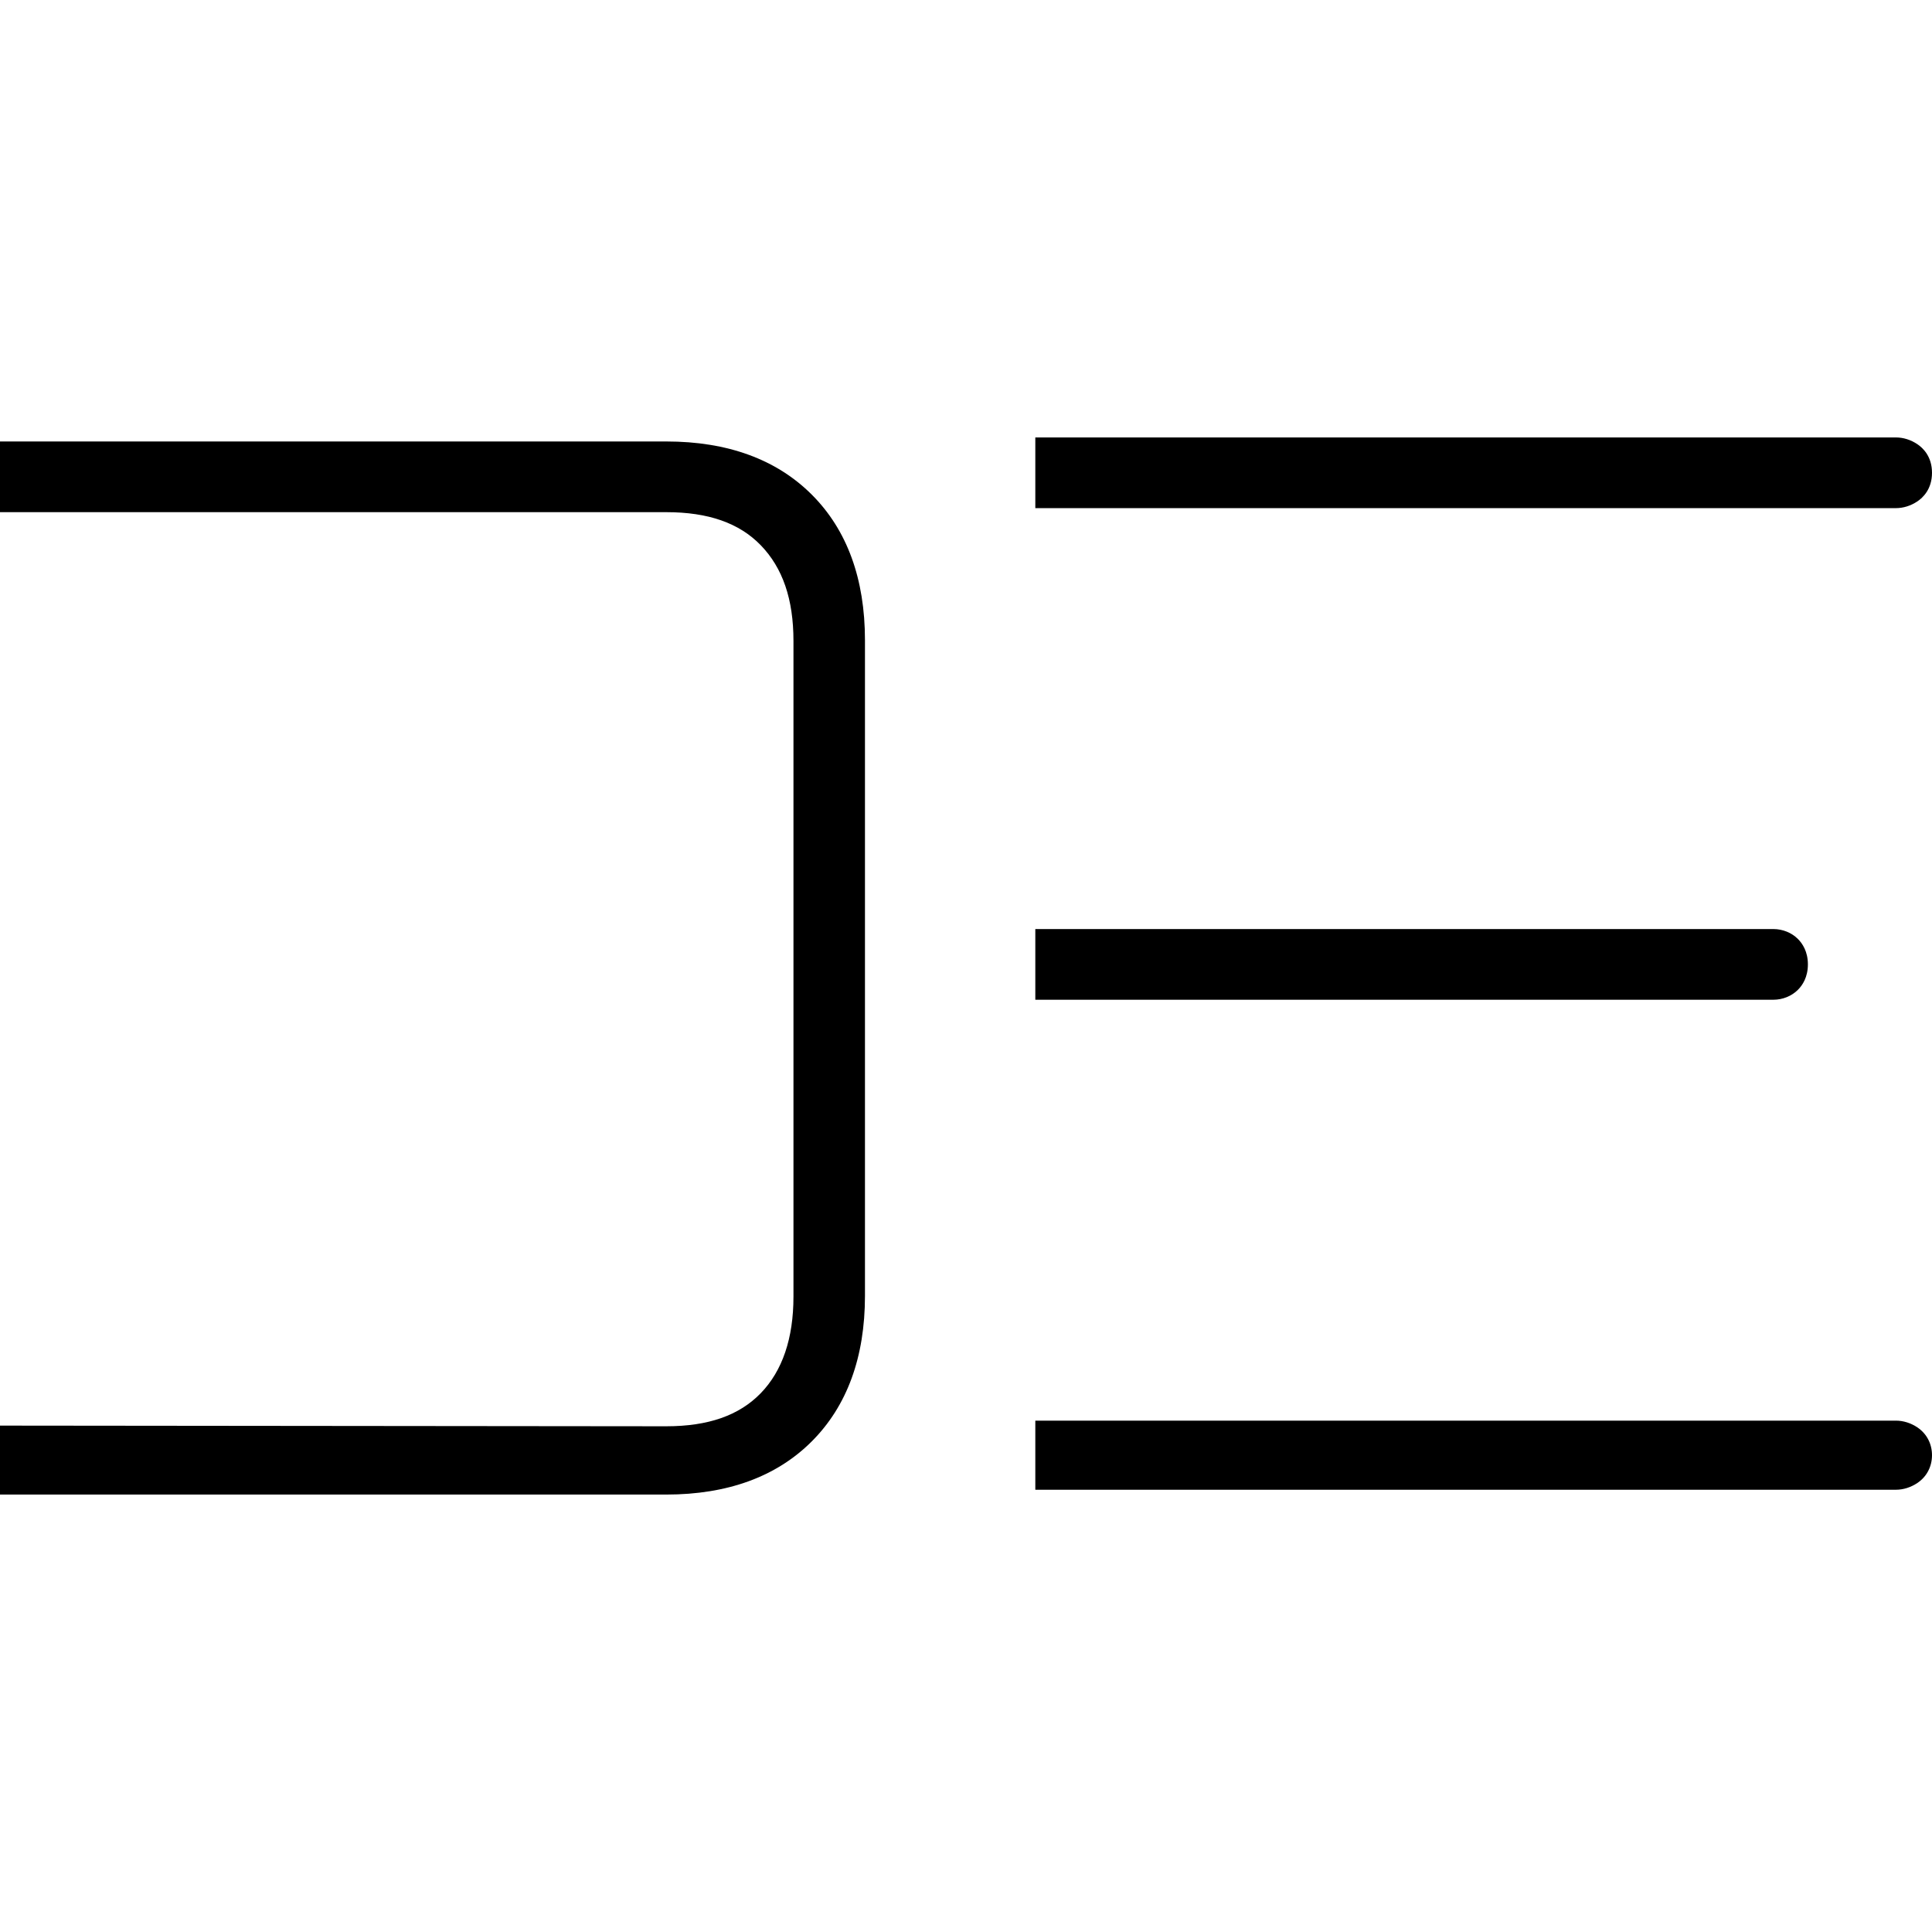 <?xml version="1.0" encoding="UTF-8"?>
<svg xmlns="http://www.w3.org/2000/svg" xmlns:xlink="http://www.w3.org/1999/xlink" width="512" zoomAndPan="magnify" viewBox="0 0 384 384" height="512" preserveAspectRatio="xMidYMid meet" version="1.0">
  <defs>
    <clipPath id="d3fca7ca99">
      <path d="M 0 87.746 L 171.918 87.746 L 171.918 297.055 L 0 297.055 Z M 0 87.746 " clip-rule="nonzero"></path>
    </clipPath>
    <clipPath id="ce2ec8d786">
      <path d="M 161.348 98.312 C 154.336 91.301 144.605 87.746 132.43 87.746 L 0 87.746 L 0 101.797 L 132.43 101.797 C 140.77 101.797 146.91 103.945 151.195 108.359 C 155.574 112.875 157.707 119.102 157.707 127.395 L 157.707 257.723 C 157.707 266.008 155.516 272.465 151.195 276.918 C 146.91 281.332 140.77 283.484 132.434 283.484 L 0 283.352 L 0 297.055 L 132.43 297.055 C 144.605 297.055 154.336 293.5 161.348 286.484 C 168.359 279.469 171.918 269.742 171.918 257.566 L 171.918 127.23 C 171.918 115.055 168.363 105.324 161.348 98.312 " clip-rule="nonzero"></path>
    </clipPath>
    <clipPath id="31d7c4ea50">
      <path d="M 205.777 282.363 L 384 282.363 L 384 296.148 L 205.777 296.148 Z M 205.777 282.363 " clip-rule="nonzero"></path>
    </clipPath>
    <clipPath id="fca0dd1339">
      <path d="M 381.086 283.699 C 379.773 282.824 378.297 282.363 376.812 282.363 L 205.777 282.363 L 205.777 296.098 L 376.812 296.098 C 378.297 296.098 379.773 295.633 381.086 294.758 C 382.938 293.523 384 291.508 384 289.23 C 384 286.953 382.938 284.938 381.086 283.699 " clip-rule="nonzero"></path>
    </clipPath>
    <clipPath id="97e75d60ec">
      <path d="M 205.777 86.945 L 384 86.945 L 384 101 L 205.777 101 Z M 205.777 86.945 " clip-rule="nonzero"></path>
    </clipPath>
    <clipPath id="7b7522b825">
      <path d="M 205.777 100.996 L 376.812 100.996 C 378.297 100.996 379.773 100.535 381.086 99.66 C 382.172 98.934 384 97.23 384 93.973 C 384 90.711 382.172 89.008 381.086 88.285 C 379.773 87.406 378.297 86.945 376.812 86.945 L 205.777 86.945 Z M 205.777 100.996 " clip-rule="nonzero"></path>
    </clipPath>
    <clipPath id="87a5bbdc97">
      <path d="M 205.777 184.656 L 359.332 184.656 L 359.332 198.762 L 205.777 198.762 Z M 205.777 184.656 " clip-rule="nonzero"></path>
    </clipPath>
    <clipPath id="df30037970">
      <path d="M 205.777 184.656 L 205.777 198.707 L 352.465 198.707 C 354.316 198.707 356.098 197.984 357.355 196.73 C 358.258 195.828 359.332 194.223 359.332 191.68 C 359.332 189.137 358.254 187.531 357.355 186.633 C 356.102 185.375 354.316 184.656 352.465 184.656 Z M 205.777 184.656 " clip-rule="nonzero"></path>
    </clipPath>
  </defs>
  <g clip-path="url(#d3fca7ca99)">
    <g clip-path="url(#ce2ec8d786)">
      <path fill="#000000" d="M 0 87.746 L 171.918 87.746 L 171.918 297.055 L 0 297.055 Z M 0 87.746 " fill-opacity="1" fill-rule="nonzero"></path>
    </g>
  </g>
  <g clip-path="url(#31d7c4ea50)">
    <g clip-path="url(#fca0dd1339)">
      <path fill="#000000" d="M 205.777 282.363 L 384 282.363 L 384 296.098 L 205.777 296.098 Z M 205.777 282.363 " fill-opacity="1" fill-rule="nonzero"></path>
    </g>
  </g>
  <g clip-path="url(#97e75d60ec)">
    <g clip-path="url(#7b7522b825)">
      <path fill="#000000" d="M 205.777 86.945 L 384 86.945 L 384 100.996 L 205.777 100.996 Z M 205.777 86.945 " fill-opacity="1" fill-rule="nonzero"></path>
    </g>
  </g>
  <g clip-path="url(#87a5bbdc97)">
    <g clip-path="url(#df30037970)">
      <path fill="#000000" d="M 205.777 184.656 L 359.332 184.656 L 359.332 198.707 L 205.777 198.707 Z M 205.777 184.656 " fill-opacity="1" fill-rule="nonzero"></path>
    </g>
  </g>
</svg>
